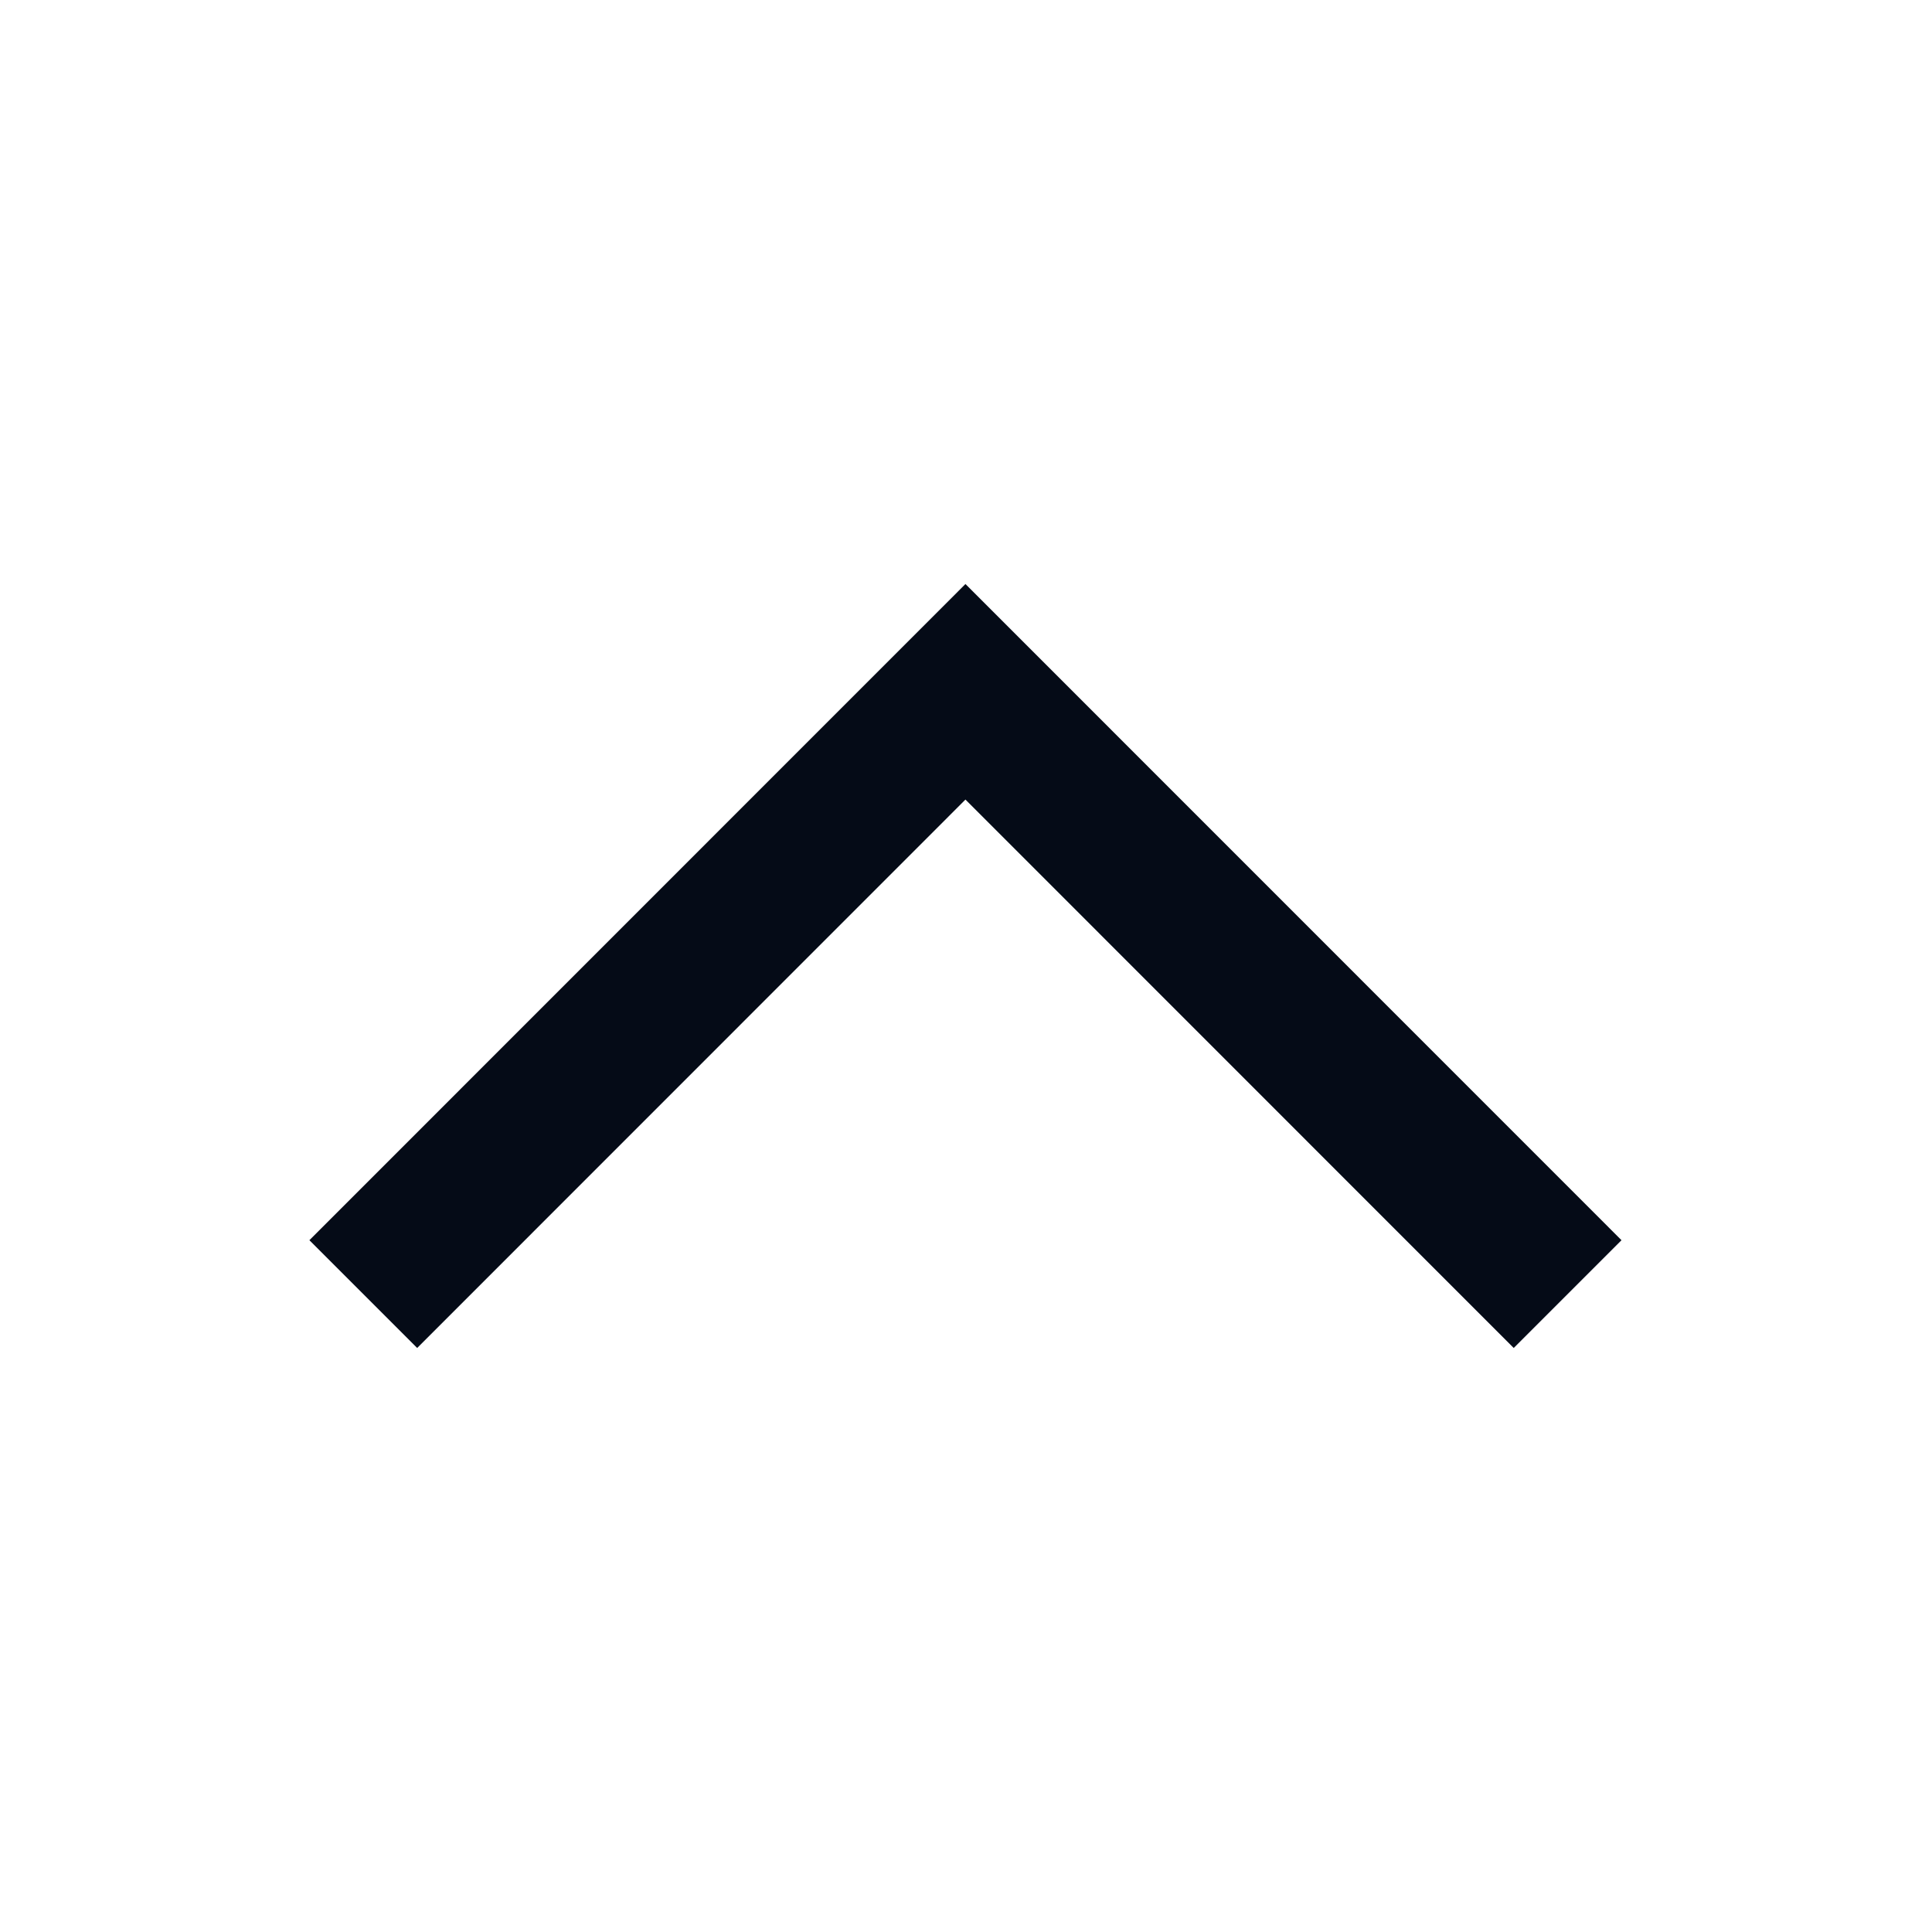 <svg width="14" height="14" viewBox="0 0 14 14" fill="none" xmlns="http://www.w3.org/2000/svg">
<path d="M6.996 4.232L11.75 8.987L10.969 9.768L6.996 5.794L3.023 9.768L2.242 8.987L6.996 4.232Z" fill="#050B17"/>
</svg>
